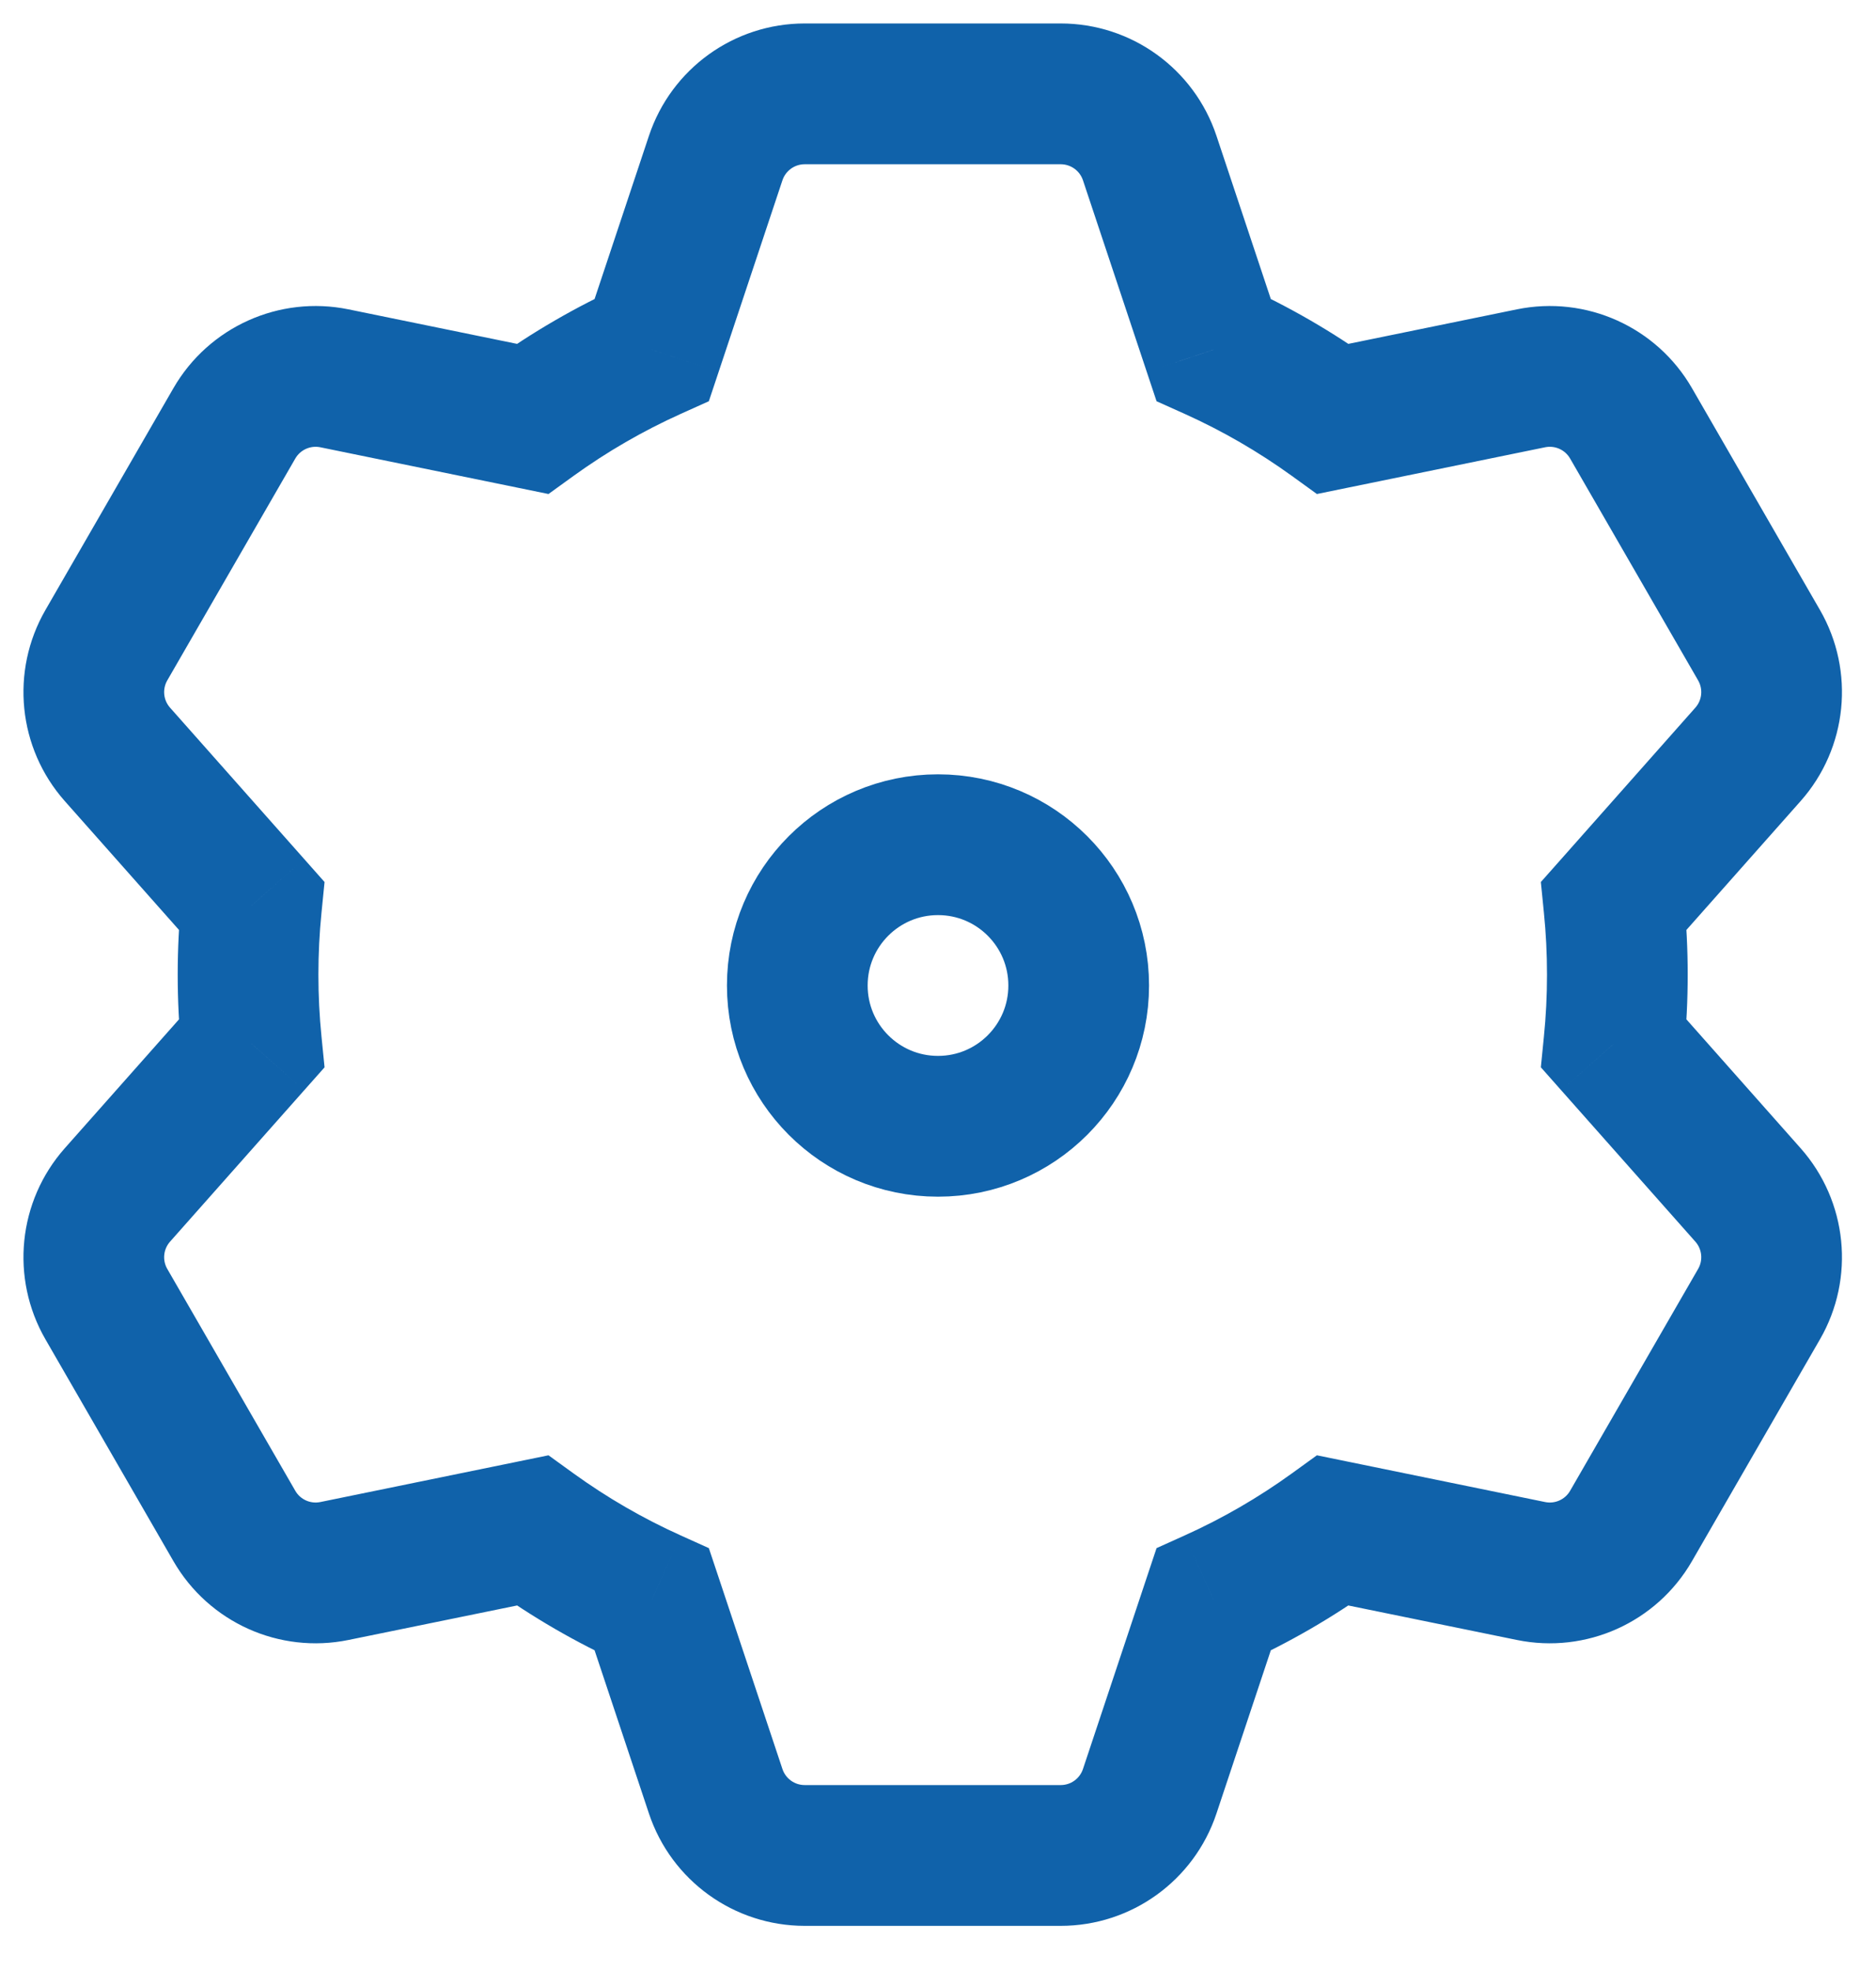 <svg width="40" height="42" viewBox="0 0 40 42" fill="none" xmlns="http://www.w3.org/2000/svg">
<path d="M15.26 3.368L13.837 2.893V2.893L15.26 3.368ZM13.899 7.452L14.515 8.819L15.114 8.55L15.322 7.926L13.899 7.452ZM11.351 8.925L11.051 10.395L11.695 10.527L12.229 10.141L11.351 8.925ZM7.13 8.061L7.431 6.592H7.431L7.13 8.061ZM4.997 9.021L3.698 8.271L4.997 9.021ZM2.268 13.748L3.567 14.498H3.567L2.268 13.748ZM2.504 16.075L3.626 15.08H3.626L2.504 16.075ZM5.362 19.299L6.855 19.448L6.92 18.795L6.484 18.303L5.362 19.299ZM5.362 22.239L6.484 23.235L6.92 22.744L6.855 22.09L5.362 22.239ZM2.504 25.463L3.626 26.458H3.626L2.504 25.463ZM2.268 27.79L3.567 27.04L2.268 27.79ZM4.997 32.517L3.698 33.267L4.997 32.517ZM7.13 33.477L6.83 32.007H6.83L7.13 33.477ZM11.351 32.613L12.229 31.397L11.695 31.011L11.05 31.143L11.351 32.613ZM13.899 34.087L15.322 33.612L15.114 32.989L14.515 32.719L13.899 34.087ZM15.26 38.17L13.837 38.645L15.26 38.17ZM24.514 38.17L23.091 37.696L24.514 38.17ZM25.875 34.087L25.259 32.719L24.66 32.989L24.452 33.612L25.875 34.087ZM28.423 32.613L28.724 31.143L28.079 31.011L27.545 31.397L28.423 32.613ZM32.644 33.477L32.343 34.946H32.343L32.644 33.477ZM34.777 32.517L36.076 33.267V33.267L34.777 32.517ZM37.506 27.79L38.805 28.54L38.805 28.54L37.506 27.79ZM37.271 25.463L36.148 26.458L37.271 25.463ZM34.412 22.239L32.919 22.09L32.854 22.743L33.29 23.235L34.412 22.239ZM34.412 19.299L33.29 18.304L32.854 18.795L32.919 19.448L34.412 19.299ZM37.271 16.075L38.393 17.07L37.271 16.075ZM37.506 13.748L36.207 14.498V14.498L37.506 13.748ZM34.777 9.021L36.076 8.271V8.271L34.777 9.021ZM32.644 8.061L32.343 6.592L32.644 8.061ZM28.423 8.925L27.545 10.141L28.079 10.527L28.724 10.395L28.423 8.925ZM25.875 7.452L24.452 7.926L24.66 8.55L25.259 8.819L25.875 7.452ZM24.514 3.368L25.937 2.893V2.893L24.514 3.368ZM16.683 3.842C16.751 3.638 16.942 3.5 17.158 3.5V0.5C15.651 0.5 14.314 1.464 13.837 2.893L16.683 3.842ZM15.322 7.926L16.683 3.842L13.837 2.893L12.476 6.977L15.322 7.926ZM12.229 10.141C12.941 9.627 13.706 9.184 14.515 8.819L13.283 6.084C12.288 6.532 11.348 7.078 10.473 7.709L12.229 10.141ZM6.83 9.531L11.051 10.395L11.652 7.456L7.431 6.592L6.83 9.531ZM6.296 9.771C6.404 9.584 6.619 9.488 6.83 9.531L7.431 6.592C5.955 6.29 4.452 6.966 3.698 8.271L6.296 9.771ZM3.567 14.498L6.296 9.771L3.698 8.271L0.969 12.998L3.567 14.498ZM3.626 15.08C3.483 14.919 3.459 14.685 3.567 14.498L0.969 12.998C0.216 14.303 0.382 15.943 1.381 17.07L3.626 15.08ZM6.484 18.303L3.626 15.08L1.381 17.07L4.24 20.294L6.484 18.303ZM6.789 20.769C6.789 20.323 6.811 19.882 6.855 19.448L3.869 19.149C3.816 19.683 3.789 20.223 3.789 20.769H6.789ZM6.855 22.09C6.811 21.656 6.789 21.215 6.789 20.769H3.789C3.789 21.315 3.816 21.856 3.869 22.389L6.855 22.09ZM3.626 26.458L6.484 23.235L4.24 21.244L1.381 24.468L3.626 26.458ZM3.567 27.04C3.459 26.854 3.483 26.619 3.626 26.458L1.381 24.468C0.382 25.595 0.216 27.235 0.969 28.54L3.567 27.04ZM6.296 31.767L3.567 27.04L0.969 28.54L3.698 33.267L6.296 31.767ZM6.83 32.007C6.619 32.05 6.404 31.954 6.296 31.767L3.698 33.267C4.452 34.572 5.955 35.248 7.431 34.946L6.83 32.007ZM11.05 31.143L6.83 32.007L7.431 34.946L11.652 34.083L11.05 31.143ZM14.515 32.719C13.706 32.355 12.941 31.911 12.229 31.397L10.473 33.829C11.348 34.46 12.288 35.006 13.283 35.454L14.515 32.719ZM16.683 37.696L15.322 33.612L12.476 34.561L13.837 38.645L16.683 37.696ZM17.158 38.038C16.942 38.038 16.751 37.9 16.683 37.696L13.837 38.645C14.314 40.074 15.651 41.038 17.158 41.038V38.038ZM22.616 38.038H17.158V41.038H22.616V38.038ZM23.091 37.696C23.023 37.9 22.832 38.038 22.616 38.038V41.038C24.123 41.038 25.46 40.074 25.937 38.645L23.091 37.696ZM24.452 33.612L23.091 37.696L25.937 38.645L27.298 34.561L24.452 33.612ZM27.545 31.397C26.833 31.911 26.068 32.355 25.259 32.719L26.491 35.454C27.486 35.006 28.427 34.46 29.301 33.829L27.545 31.397ZM32.945 32.007L28.724 31.143L28.122 34.083L32.343 34.946L32.945 32.007ZM33.478 31.767C33.37 31.954 33.155 32.05 32.945 32.007L32.343 34.946C33.819 35.248 35.323 34.572 36.076 33.267L33.478 31.767ZM36.207 27.04L33.478 31.767L36.076 33.267L38.805 28.54L36.207 27.04ZM36.148 26.458C36.291 26.619 36.315 26.854 36.207 27.04L38.805 28.54C39.559 27.235 39.392 25.595 38.393 24.468L36.148 26.458ZM33.29 23.235L36.148 26.458L38.393 24.468L35.534 21.244L33.29 23.235ZM32.985 20.769C32.985 21.215 32.963 21.656 32.919 22.09L35.905 22.389C35.958 21.856 35.985 21.315 35.985 20.769H32.985ZM32.919 19.448C32.963 19.882 32.985 20.323 32.985 20.769H35.985C35.985 20.223 35.958 19.683 35.905 19.15L32.919 19.448ZM36.148 15.08L33.29 18.304L35.534 20.294L38.393 17.07L36.148 15.08ZM36.207 14.498C36.315 14.685 36.291 14.919 36.148 15.08L38.393 17.07C39.392 15.943 39.559 14.303 38.805 12.998L36.207 14.498ZM33.478 9.771L36.207 14.498L38.805 12.998L36.076 8.271L33.478 9.771ZM32.945 9.531C33.156 9.488 33.37 9.584 33.478 9.771L36.076 8.271C35.323 6.966 33.819 6.29 32.343 6.592L32.945 9.531ZM28.724 10.395L32.945 9.531L32.343 6.592L28.122 7.456L28.724 10.395ZM25.259 8.819C26.068 9.183 26.833 9.627 27.545 10.141L29.301 7.709C28.427 7.078 27.486 6.532 26.491 6.084L25.259 8.819ZM23.091 3.842L24.452 7.926L27.298 6.977L25.937 2.893L23.091 3.842ZM22.616 3.5C22.832 3.5 23.023 3.638 23.091 3.842L25.937 2.893C25.46 1.464 24.123 0.5 22.616 0.5V3.5ZM17.158 3.5H22.616V0.5H17.158V3.5Z" fill="#1062AA"/>
<path fill-rule="evenodd" clip-rule="evenodd" d="M20 24C21.657 24 23 22.657 23 21C23 19.343 21.657 18 20 18C18.343 18 17 19.343 17 21C17 22.657 18.343 24 20 24Z" stroke="#1062AA" stroke-width="3"/>
</svg>
